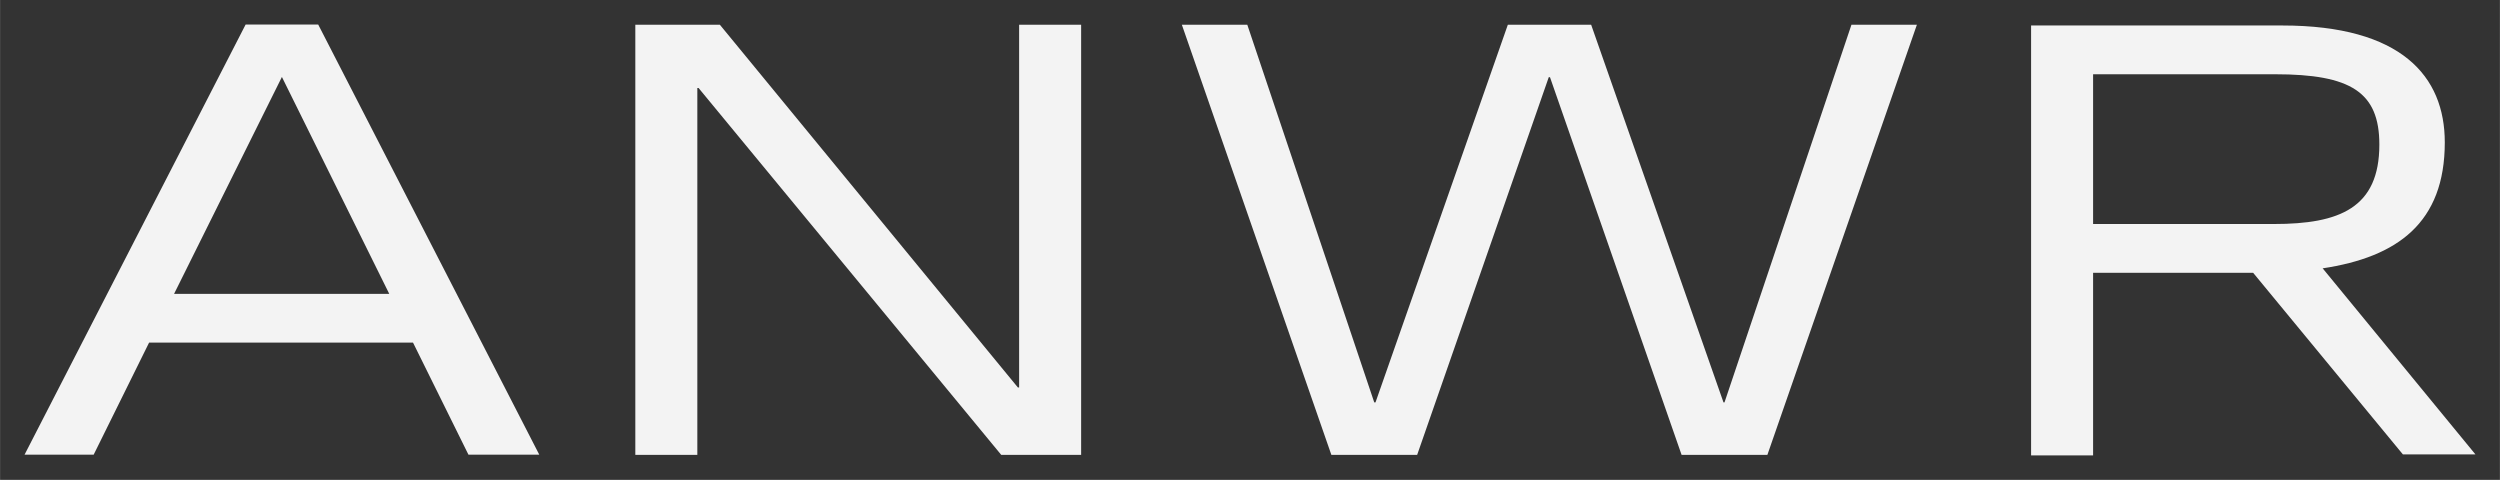 <?xml version="1.0" encoding="UTF-8"?>
<!DOCTYPE svg PUBLIC "-//W3C//DTD SVG 1.1//EN" "http://www.w3.org/Graphics/SVG/1.1/DTD/svg11.dtd">
<!-- Creator: CorelDRAW X5 -->
<svg xmlns="http://www.w3.org/2000/svg" xml:space="preserve" width="102mm" height="19.579mm" style="shape-rendering:geometricPrecision; text-rendering:geometricPrecision; image-rendering:optimizeQuality; fill-rule:evenodd; clip-rule:evenodd"
viewBox="0 0 10200 1958"
 xmlns:xlink="http://www.w3.org/1999/xlink">
 <rect x="0" y="0" width="10200" height="1958" fill="#333333" stroke="none"/>
 <defs>
  <style type="text/css">
   <![CDATA[
    .fil0 {fill:#f3f3f3}
   ]]>
  </style>
 </defs>
 <g id="Ebene_x0020_1">
  <path class="fil0" d="M8540 914l0 -611 743 0c309,0 425,73 425,287 0,259 -163,324 -430,324l-738 0zm936 181c306,-46 499,-186 499,-514 0,-270 -177,-477 -663,-477l-1025 0 0 1754 253 0 0 -745 651 0c1,0 2,0 2,0l611 741 296 0 -624 -760zm-2439 547l-5 0 -540 -1541 -340 0 -540 1541 -5 0 -518 -1541 -267 0 610 1755 350 0 537 -1541 5 0 537 1541 350 0 610 -1755 -267 0 -518 1541zm-2879 -61l-5 0 -1216 -1480 -345 0 0 1755 253 0 0 -1497 5 0 1235 1497 326 0 0 -1755 -253 0 0 1480zm-3448 -382l440 -885 438 885 -878 0zm292 -1099l-902 1755 282 0 226 -457 1077 0 226 457 289 0 -902 -1755 -297 0z"/>
 </g>
</svg>
